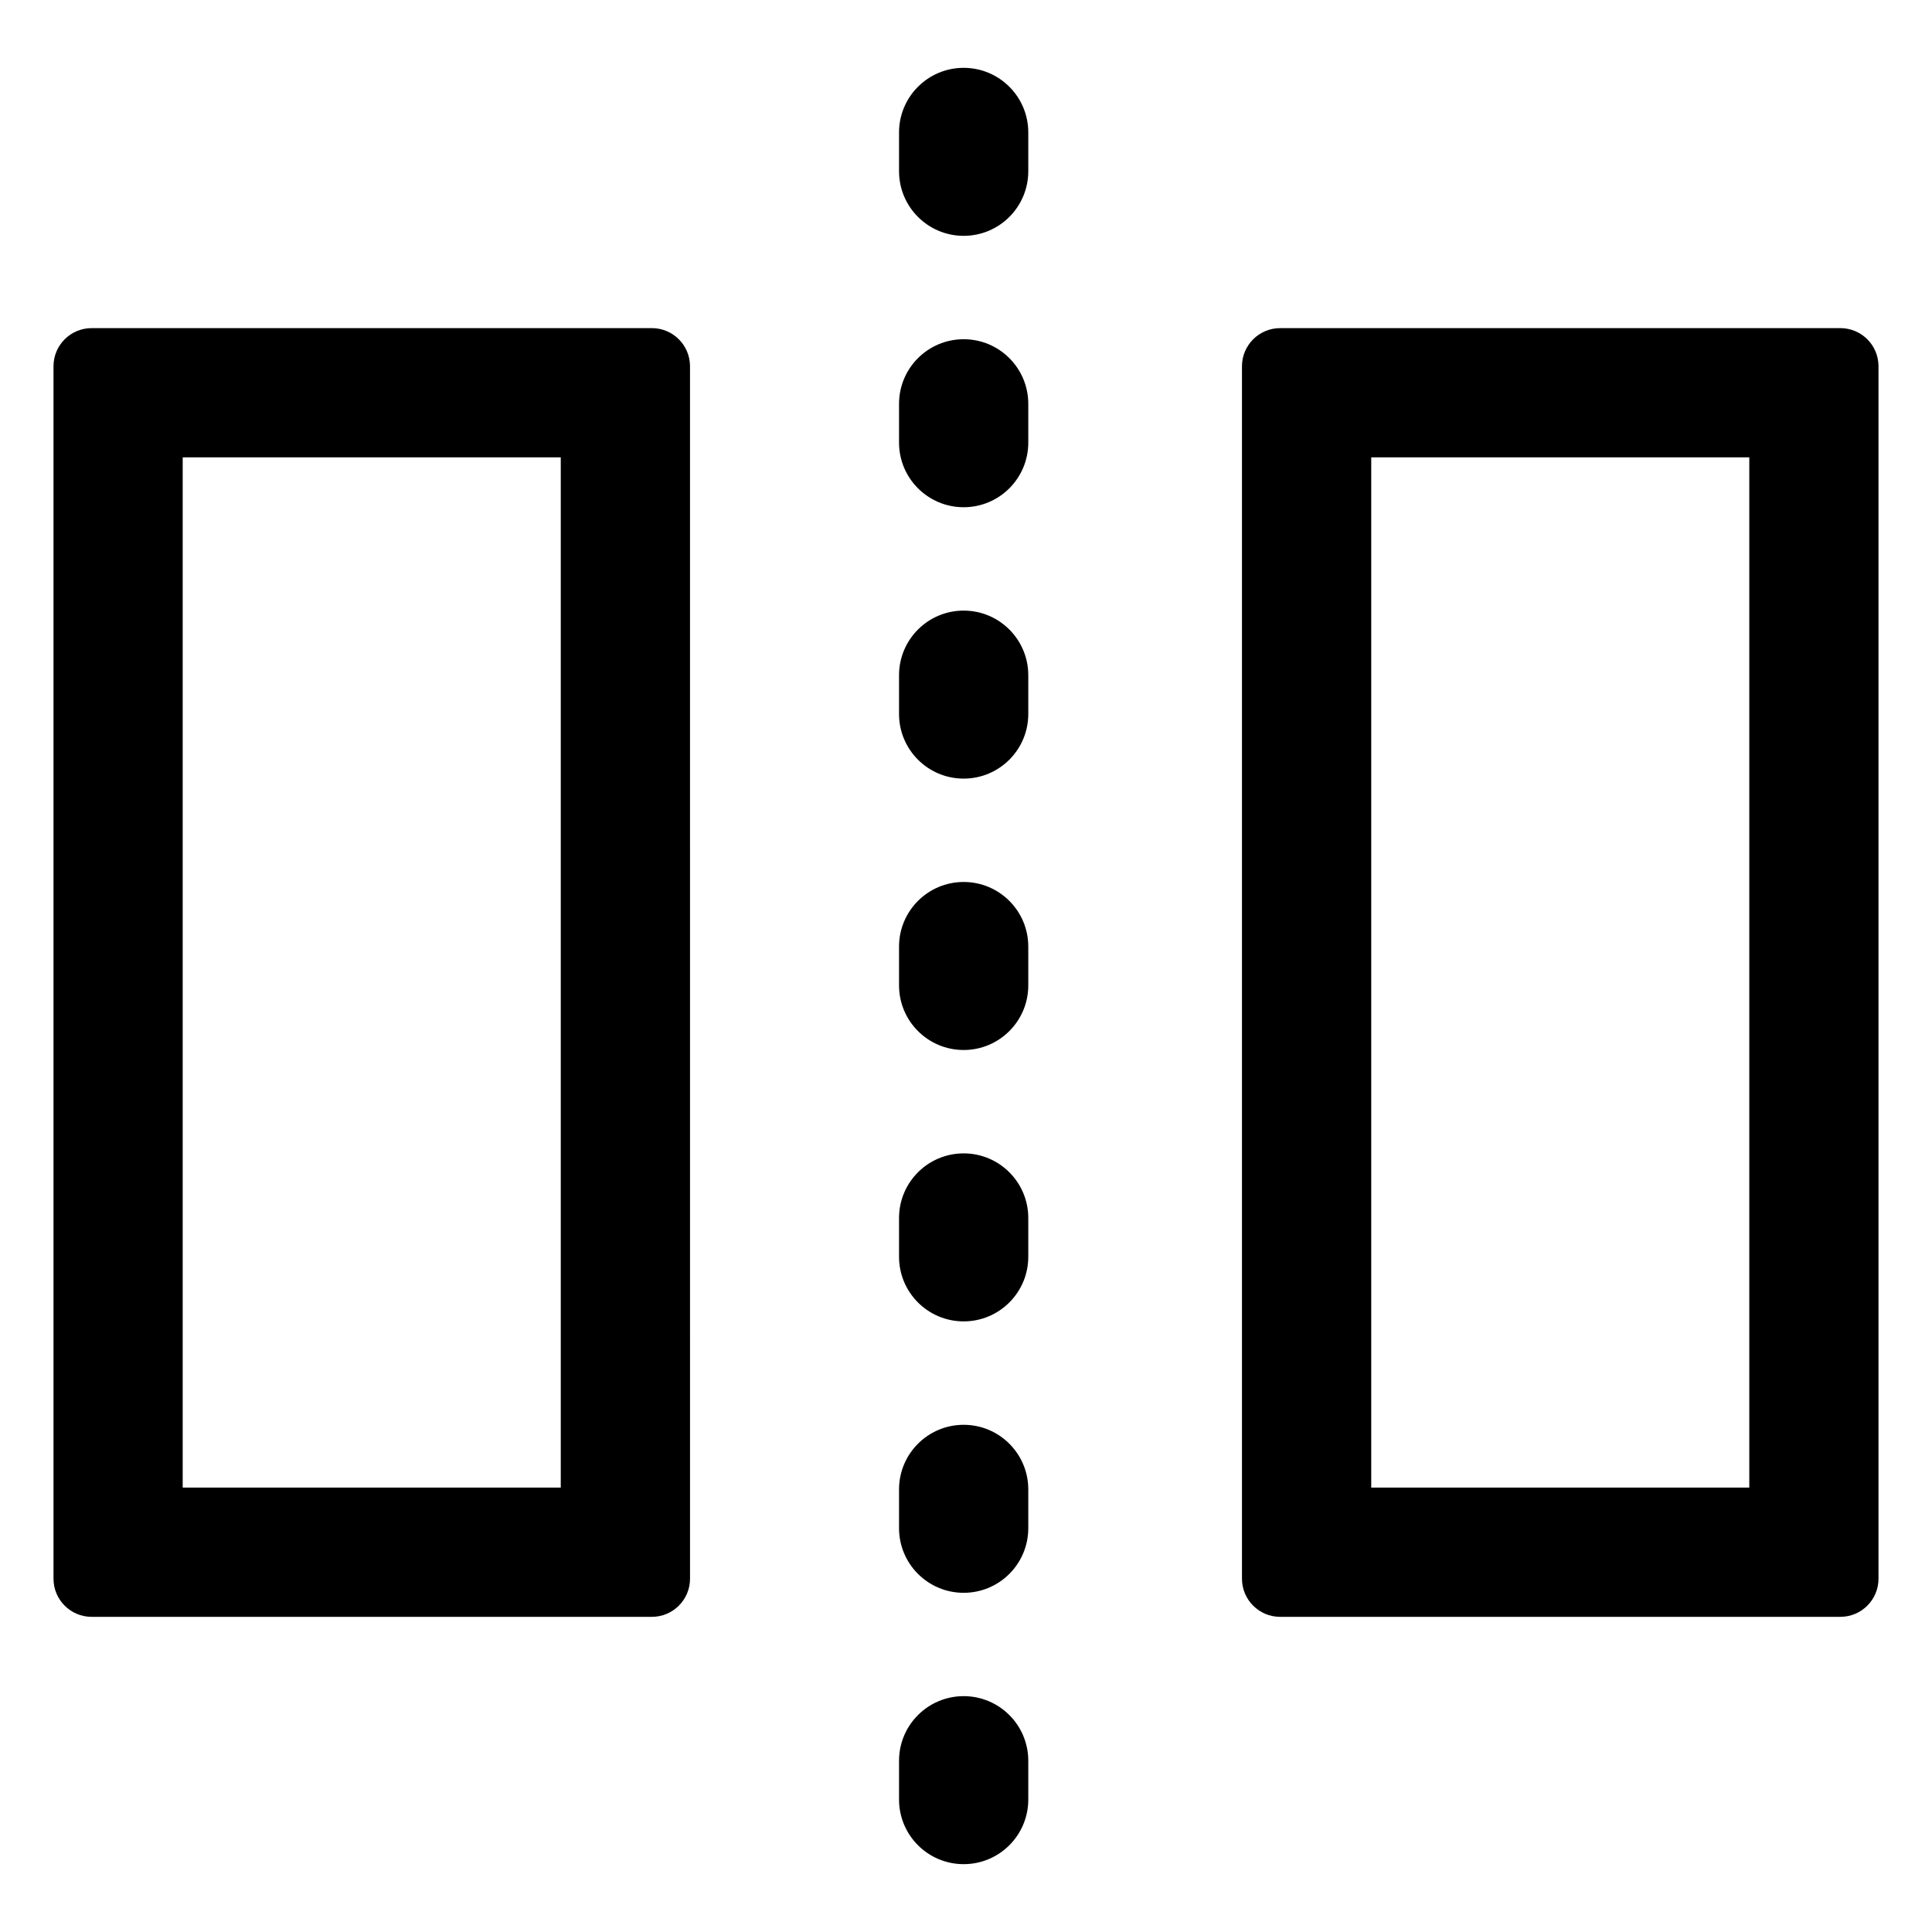<?xml version="1.0" encoding="UTF-8"?>
<!-- Uploaded to: ICON Repo, www.svgrepo.com, Generator: ICON Repo Mixer Tools -->
<svg fill="#000000" width="800px" height="800px" version="1.1" viewBox="144 144 512 512" xmlns="http://www.w3.org/2000/svg">
 <g>
  <path d="m168.28 572.48h148.47c5.586 0 10.113-4.527 10.113-10.113l-0.004-321.3c0-5.586-4.527-10.113-10.113-10.113l-148.46 0.004c-5.582-0.004-10.109 4.523-10.109 10.109v321.3c0 5.586 4.527 10.113 10.109 10.113zm24.137-307.28h100.19v273.03h-100.19z"/>
  <path d="m483.25 572.48h148.46c5.586 0 10.113-4.527 10.113-10.113v-321.3c0-5.586-4.527-10.113-10.113-10.113l-148.46 0.004c-5.586 0-10.113 4.527-10.113 10.113v321.3c0.004 5.582 4.531 10.109 10.113 10.109zm24.141-307.28h100.19v273.03h-100.19z"/>
  <path d="m399.38 278.42c9.457 0 17.125-7.668 17.125-17.125v-10.273c0-9.457-7.668-17.125-17.125-17.125-9.457 0-17.125 7.668-17.125 17.125v10.273c0 9.457 7.668 17.125 17.125 17.125z"/>
  <path d="m399.38 206.5c9.457 0 17.125-7.668 17.125-17.125v-10.273c0-9.457-7.668-17.125-17.125-17.125-9.457 0-17.125 7.668-17.125 17.125v10.273c0 9.457 7.668 17.125 17.125 17.125z"/>
  <path d="m399.38 638.02c9.457 0 17.125-7.668 17.125-17.125v-10.273c0-9.457-7.668-17.125-17.125-17.125-9.457 0-17.125 7.668-17.125 17.125v10.273c0 9.461 7.668 17.125 17.125 17.125z"/>
  <path d="m399.38 566.11c9.457 0 17.125-7.668 17.125-17.125v-10.273c0-9.457-7.668-17.125-17.125-17.125-9.457 0-17.125 7.668-17.125 17.125v10.273c0 9.457 7.668 17.125 17.125 17.125z"/>
  <path d="m399.38 422.26c9.457 0 17.125-7.668 17.125-17.125v-10.277c0-9.457-7.668-17.125-17.125-17.125-9.457 0-17.125 7.668-17.125 17.125v10.273c0 9.461 7.668 17.129 17.125 17.129z"/>
  <path d="m399.38 494.18c9.457 0 17.125-7.668 17.125-17.125v-10.273c0-9.457-7.668-17.125-17.125-17.125-9.457 0-17.125 7.668-17.125 17.125v10.273c0 9.465 7.668 17.125 17.125 17.125z"/>
  <path d="m399.38 350.34c9.457 0 17.125-7.668 17.125-17.125v-10.273c0-9.457-7.668-17.125-17.125-17.125-9.457 0-17.125 7.668-17.125 17.125v10.273c0 9.461 7.668 17.125 17.125 17.125z"/>
 </g>
</svg>